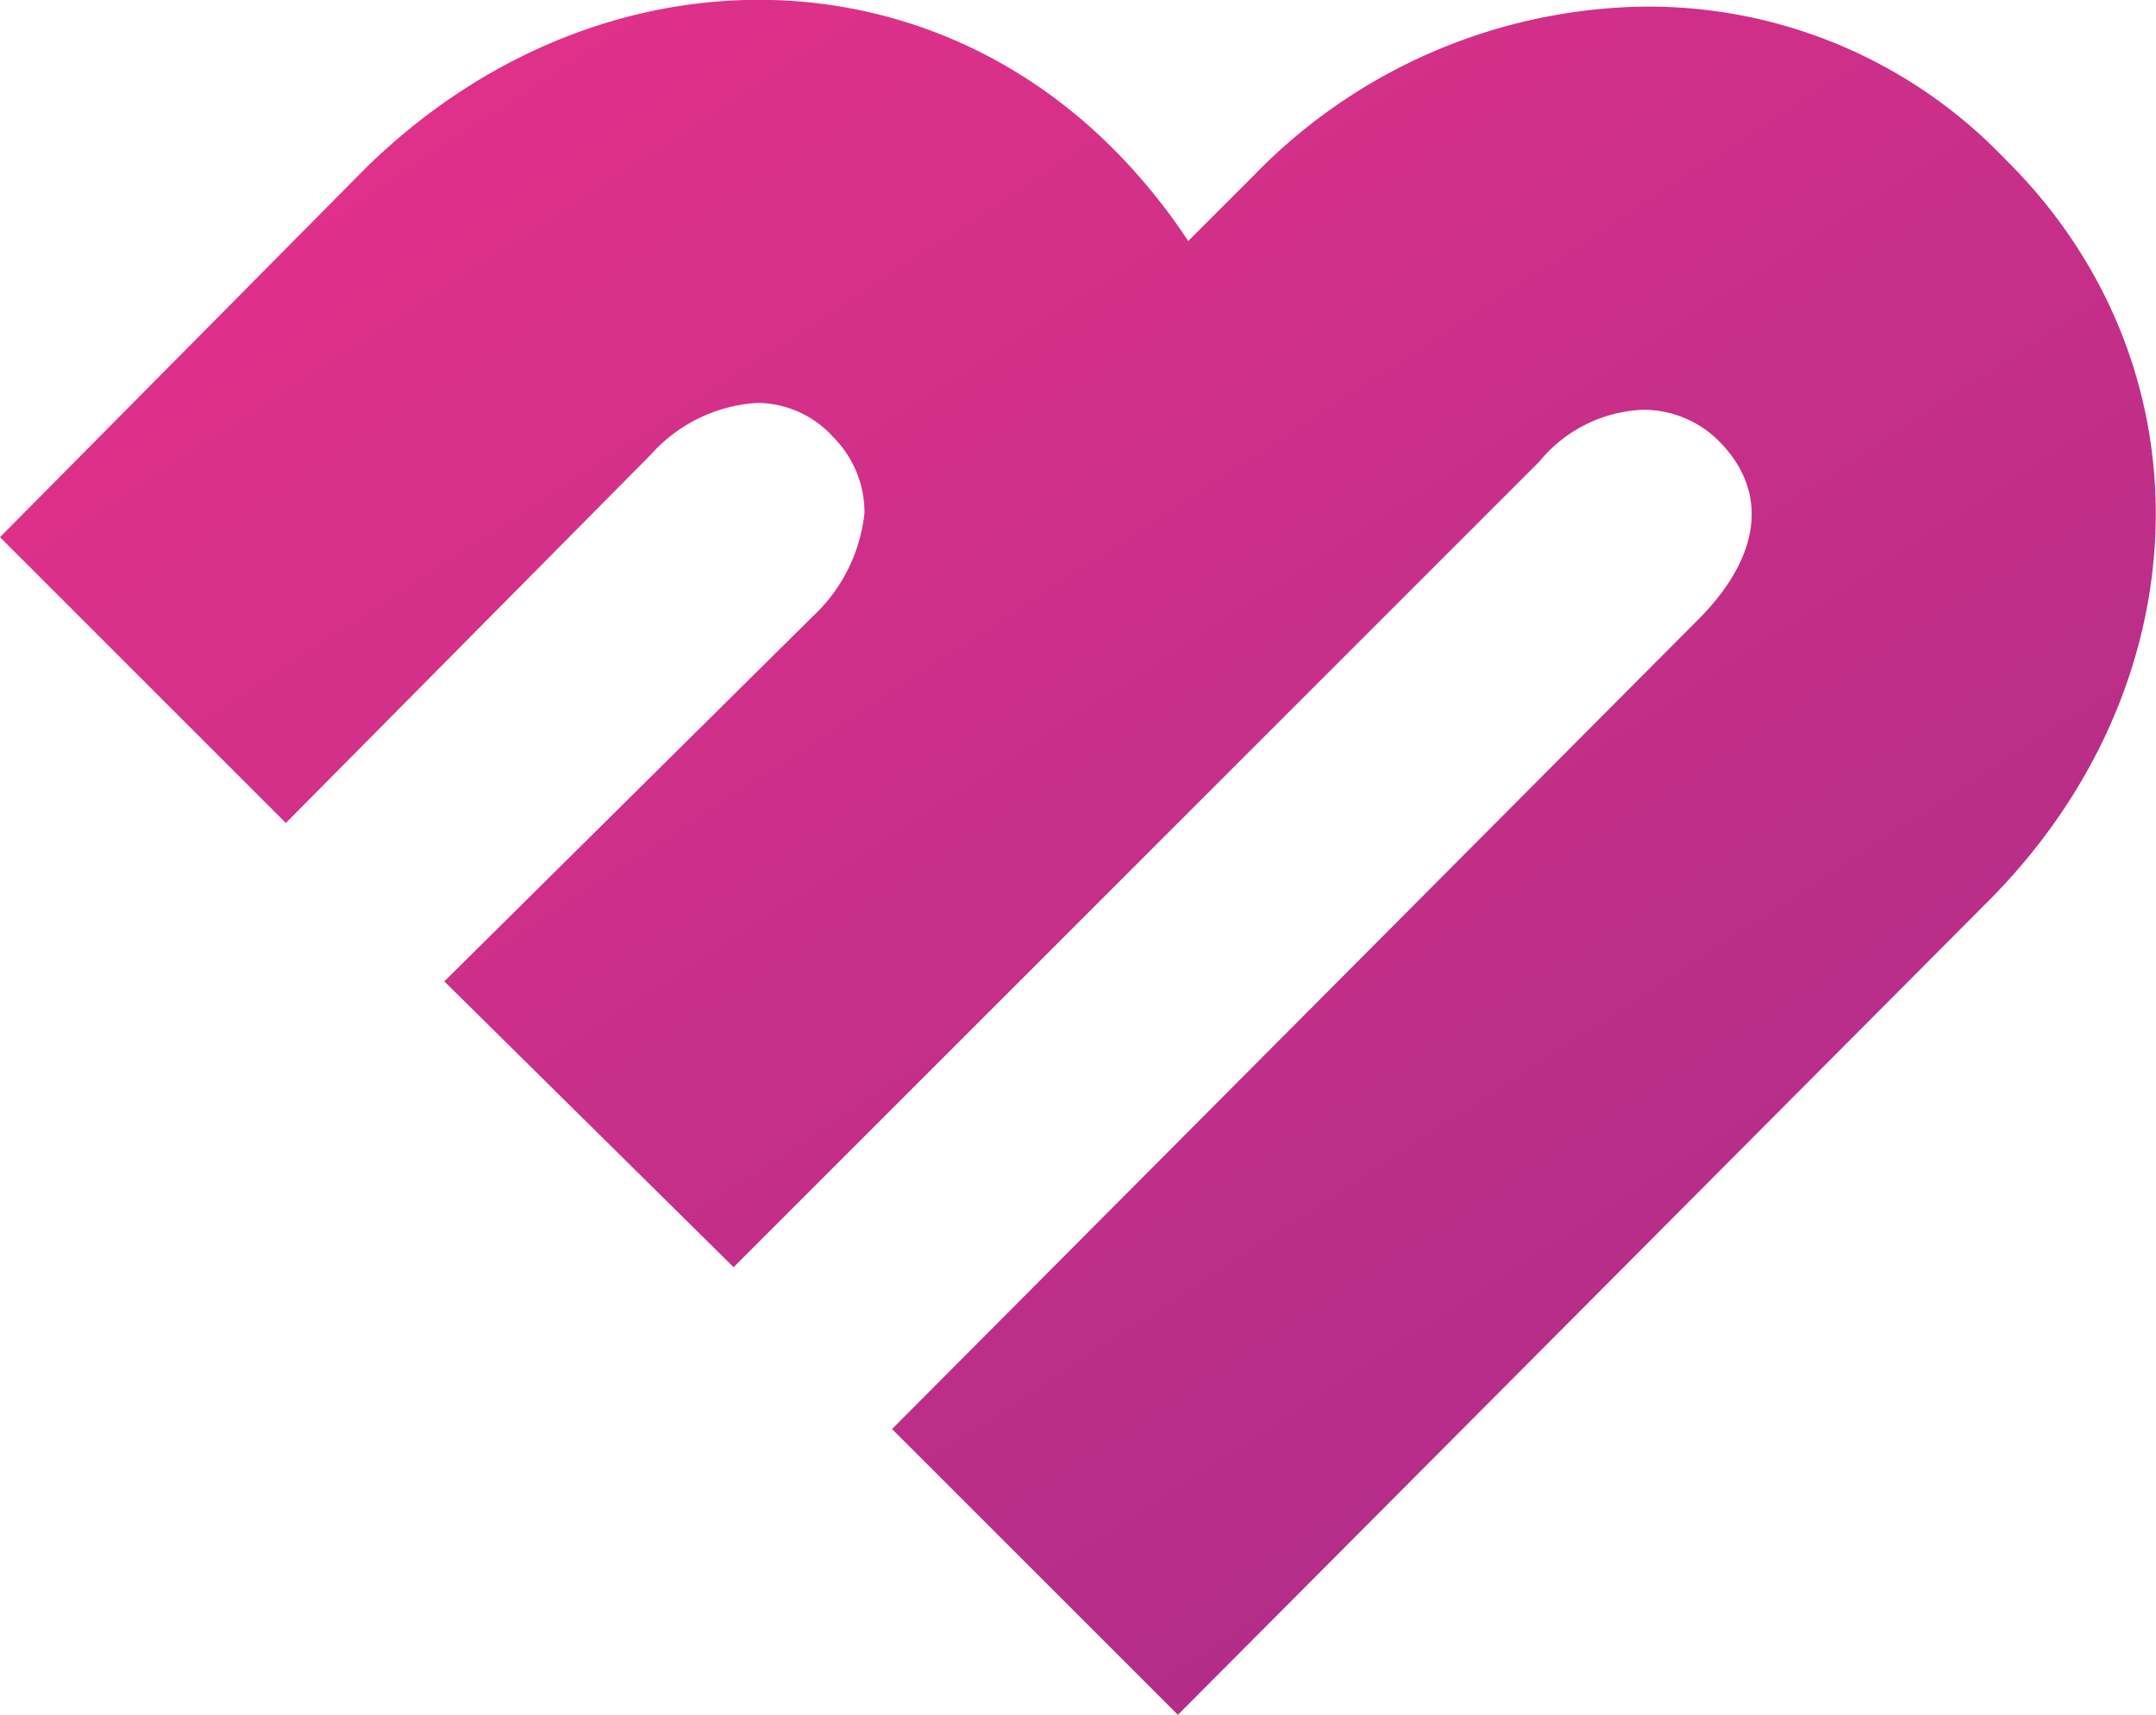 <?xml version="1.0" encoding="UTF-8"?> <svg xmlns="http://www.w3.org/2000/svg" xmlns:xlink="http://www.w3.org/1999/xlink" viewBox="0 0 62.6 49.8"><defs><style>.cls-1{fill:url(#linear-gradient);}</style><linearGradient id="linear-gradient" x1="86.9" y1="98.76" x2="15.92" y2="-10.55" gradientUnits="userSpaceOnUse"><stop offset="0" stop-color="#752985"></stop><stop offset="1" stop-color="#e8318a"></stop></linearGradient></defs><g id="Layer_2" data-name="Layer 2"><g id="logos"><path class="cls-1" d="M57.6,26.3,34.2,49.8l-8.3-8.3L49.3,18c1.8-1.8,2.1-3.7.6-5.2a3.1,3.1,0,0,0-2.2-.9h0a4.1,4.1,0,0,0-3,1.5L21.3,36.8l-8.4-8.3L23.6,17.9a4.8,4.8,0,0,0,1.5-3,3.1,3.1,0,0,0-.9-2.2,3,3,0,0,0-2.2-1,4.5,4.5,0,0,0-3.1,1.5L8.3,23.9,0,15.6,10.6,4.9C17-1.4,26.4-1.7,32.4,4.4A17.1,17.1,0,0,1,34.5,7l1.9-1.9A16.1,16.1,0,0,1,47.4.2,14.3,14.3,0,0,1,58.2,4.6C64.3,10.6,64,20,57.6,26.3Z"></path></g></g></svg> 